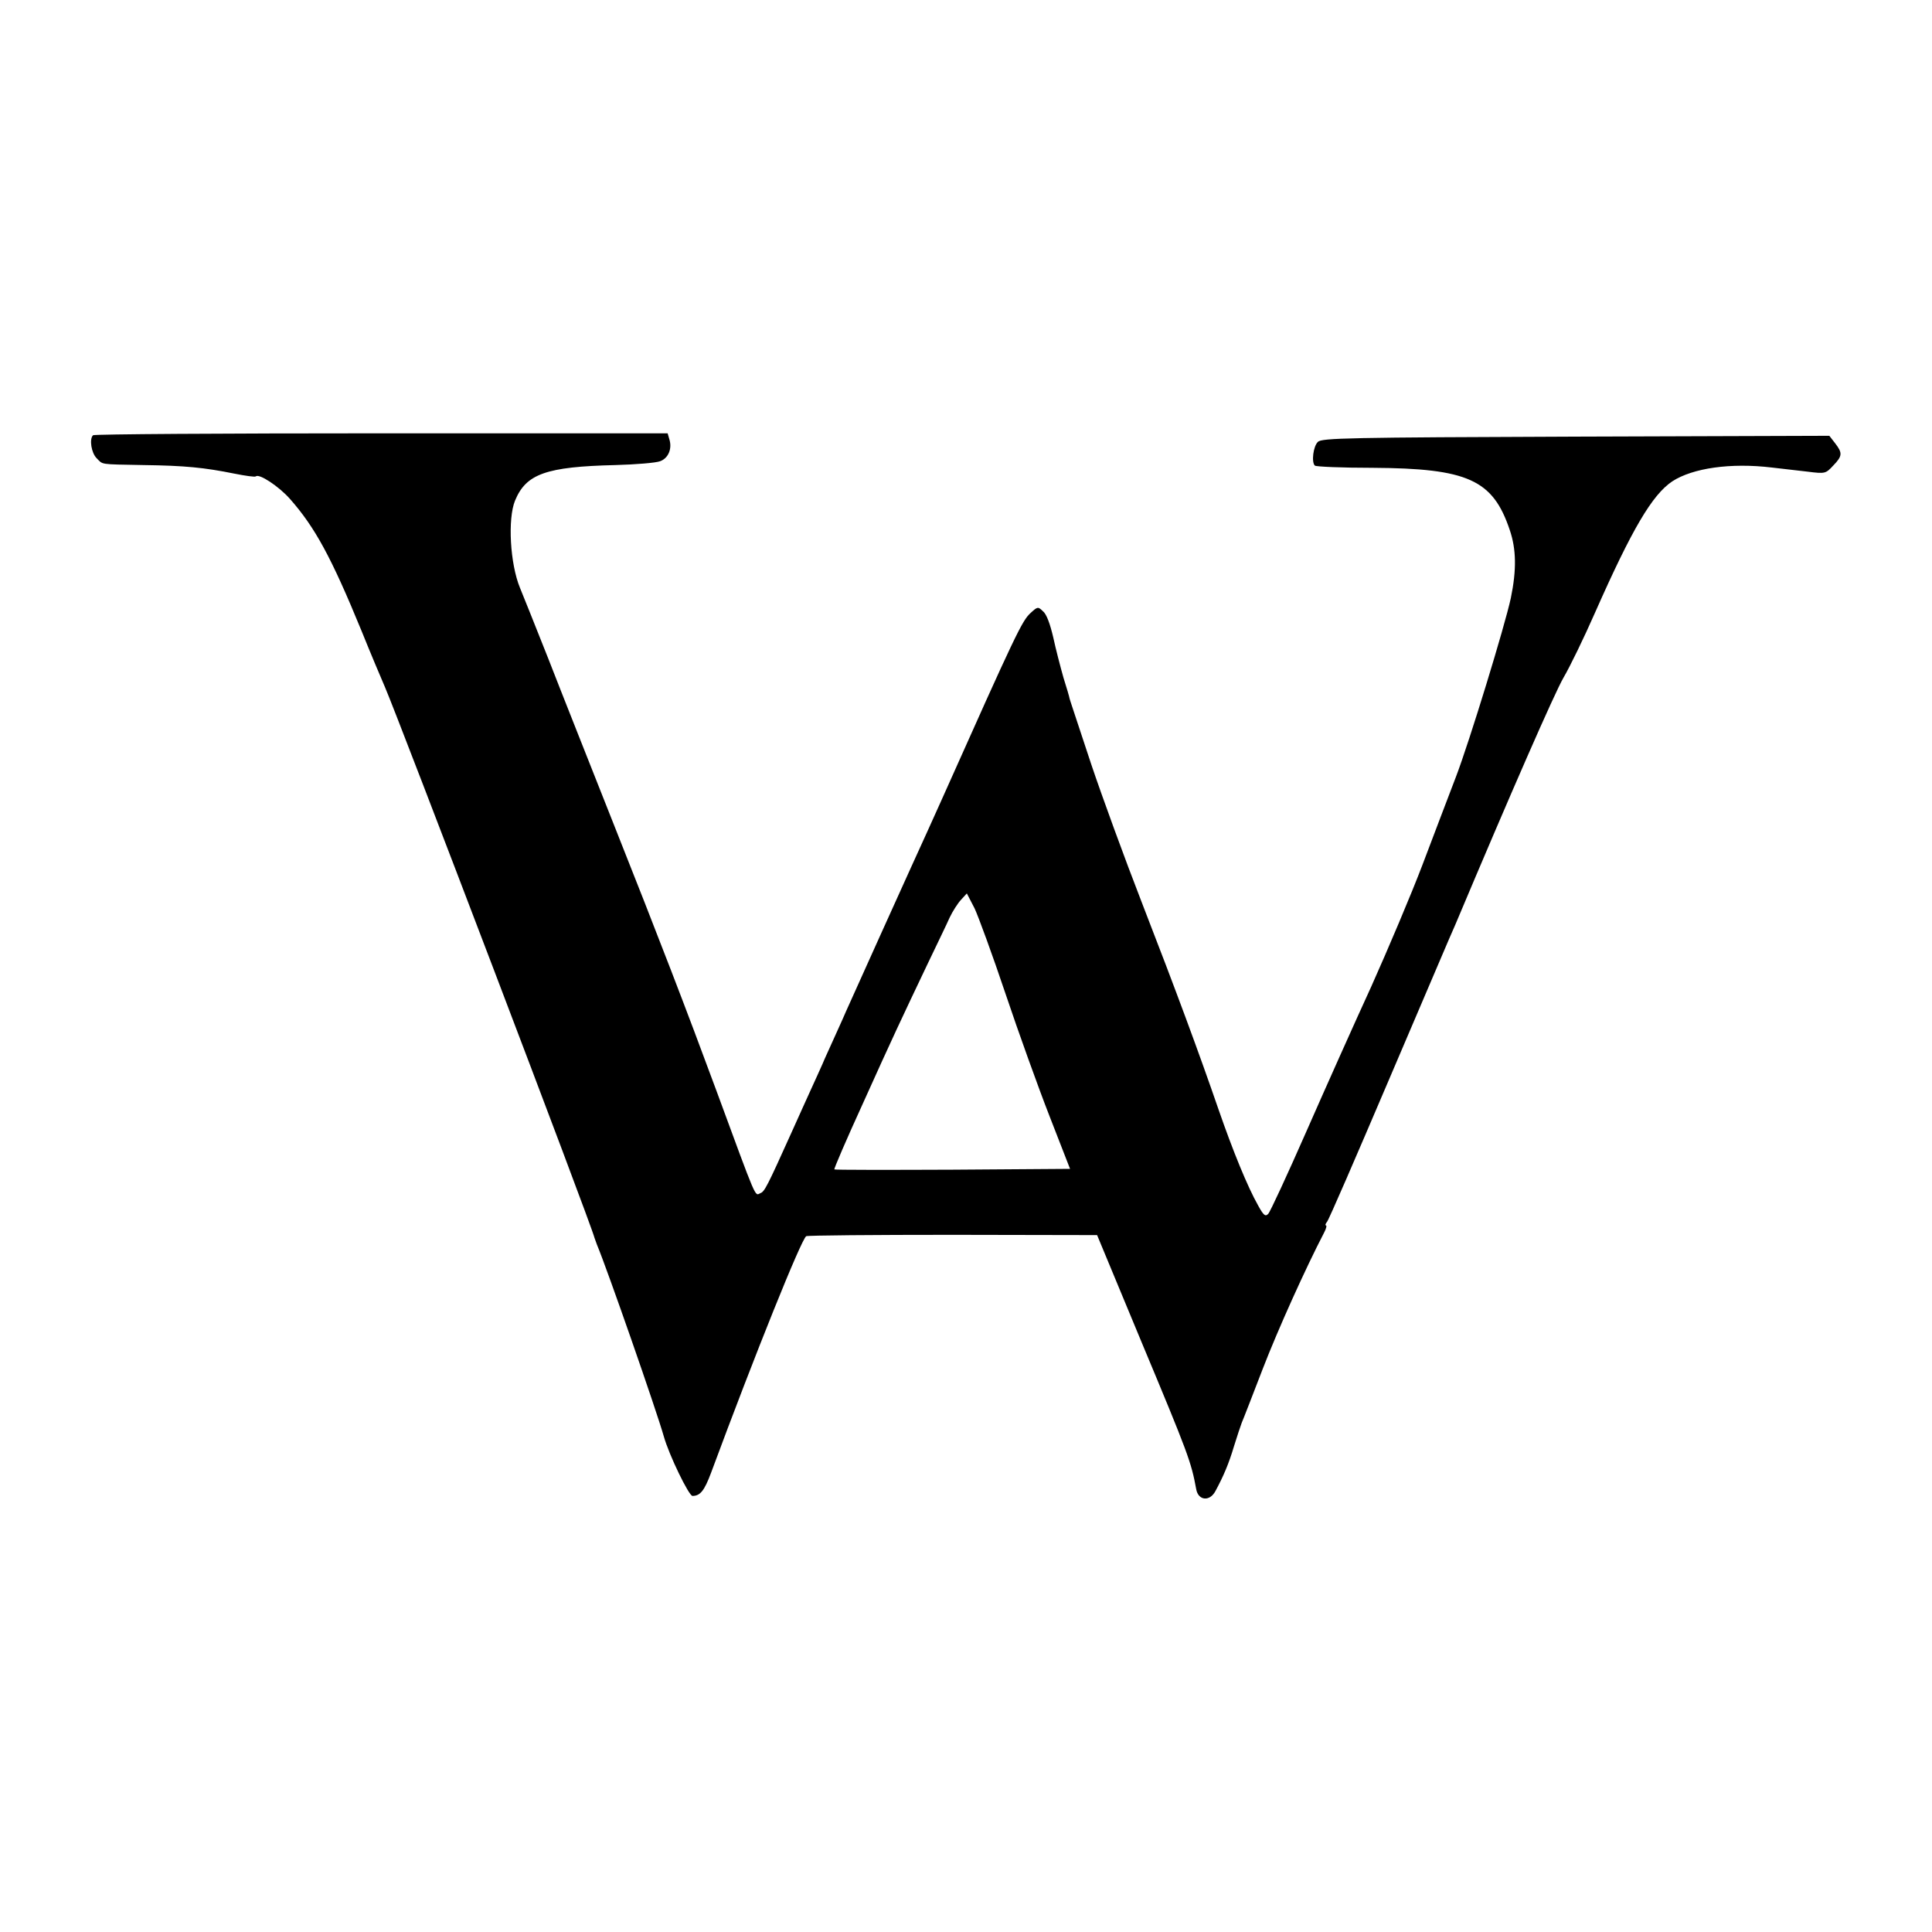 <?xml version="1.0" standalone="no"?>
<!DOCTYPE svg PUBLIC "-//W3C//DTD SVG 20010904//EN"
 "http://www.w3.org/TR/2001/REC-SVG-20010904/DTD/svg10.dtd">
<svg version="1.0" xmlns="http://www.w3.org/2000/svg"
 width="700pt" height="700pt" viewBox="0 0 700 700"
 preserveAspectRatio="xMidYMid meet">
<g transform="translate(0,700) scale(0.1,-0.1)"
fill="#000000" stroke="none">
<path d="M337 5423 c-14 -14 -6 -64 13 -83 24 -24 7 -22 170 -25 150 -2 220
-9 329 -31 40 -8 75 -13 78 -10 12 11 83 -36 123 -81 91 -103 150 -211 260
-479 33 -82 72 -174 85 -204 50 -116 746 -1942 759 -1995 2 -5 6 -17 9 -25 37
-88 216 -602 242 -694 19 -68 91 -216 104 -216 28 0 43 19 67 83 162 437 327
846 345 858 5 3 244 5 532 5 l522 -1 162 -390 c168 -402 179 -432 197 -530 7
-42 49 -47 70 -7 29 54 48 98 67 162 11 36 24 74 28 85 5 11 39 99 76 195 56
145 156 366 222 493 8 15 11 27 7 27 -3 0 -2 6 4 13 6 6 105 235 221 507 116
272 215 504 220 515 5 11 16 36 24 55 200 475 360 840 392 895 23 39 74 144
114 235 134 303 207 427 280 476 74 48 211 68 361 50 36 -4 94 -11 130 -15 63
-8 65 -7 92 22 34 35 34 46 7 81 l-21 27 -919 -3 c-825 -3 -920 -5 -934 -19
-17 -16 -24 -74 -11 -86 4 -4 98 -8 209 -8 345 -2 436 -43 497 -225 24 -70 25
-145 4 -247 -22 -102 -150 -520 -199 -648 -25 -66 -80 -209 -121 -318 -41
-108 -125 -306 -185 -440 -61 -133 -167 -370 -236 -527 -69 -157 -131 -291
-138 -298 -10 -11 -17 -6 -37 31 -38 67 -91 197 -143 347 -70 203 -151 423
-278 750 -63 162 -145 387 -183 500 -72 218 -77 232 -79 240 0 3 -10 37 -22
75 -11 39 -28 104 -37 146 -11 47 -24 84 -37 94 -18 18 -20 17 -45 -6 -31 -28
-53 -74 -321 -674 -42 -94 -61 -135 -111 -245 -25 -55 -200 -442 -237 -525
-14 -33 -36 -80 -47 -105 -11 -25 -29 -63 -38 -85 -10 -22 -29 -65 -43 -95
-14 -30 -45 -100 -70 -155 -87 -193 -97 -213 -112 -218 -21 -9 -9 -37 -160
373 -104 282 -211 560 -368 955 -85 215 -194 489 -241 610 -48 121 -94 236
-102 255 -36 87 -45 250 -18 316 40 97 112 123 364 129 74 2 147 8 162 14 30
11 44 46 33 80 l-6 21 -1038 0 c-571 0 -1041 -3 -1044 -7z m3306 -2023 c47
-140 119 -340 160 -445 l74 -190 -425 -3 c-234 -1 -427 -1 -429 1 -2 2 44 109
103 238 110 244 137 301 236 509 33 69 69 143 79 166 11 23 29 51 41 64 l21
23 28 -54 c14 -30 65 -169 112 -309z"/>
</g>
</svg>
